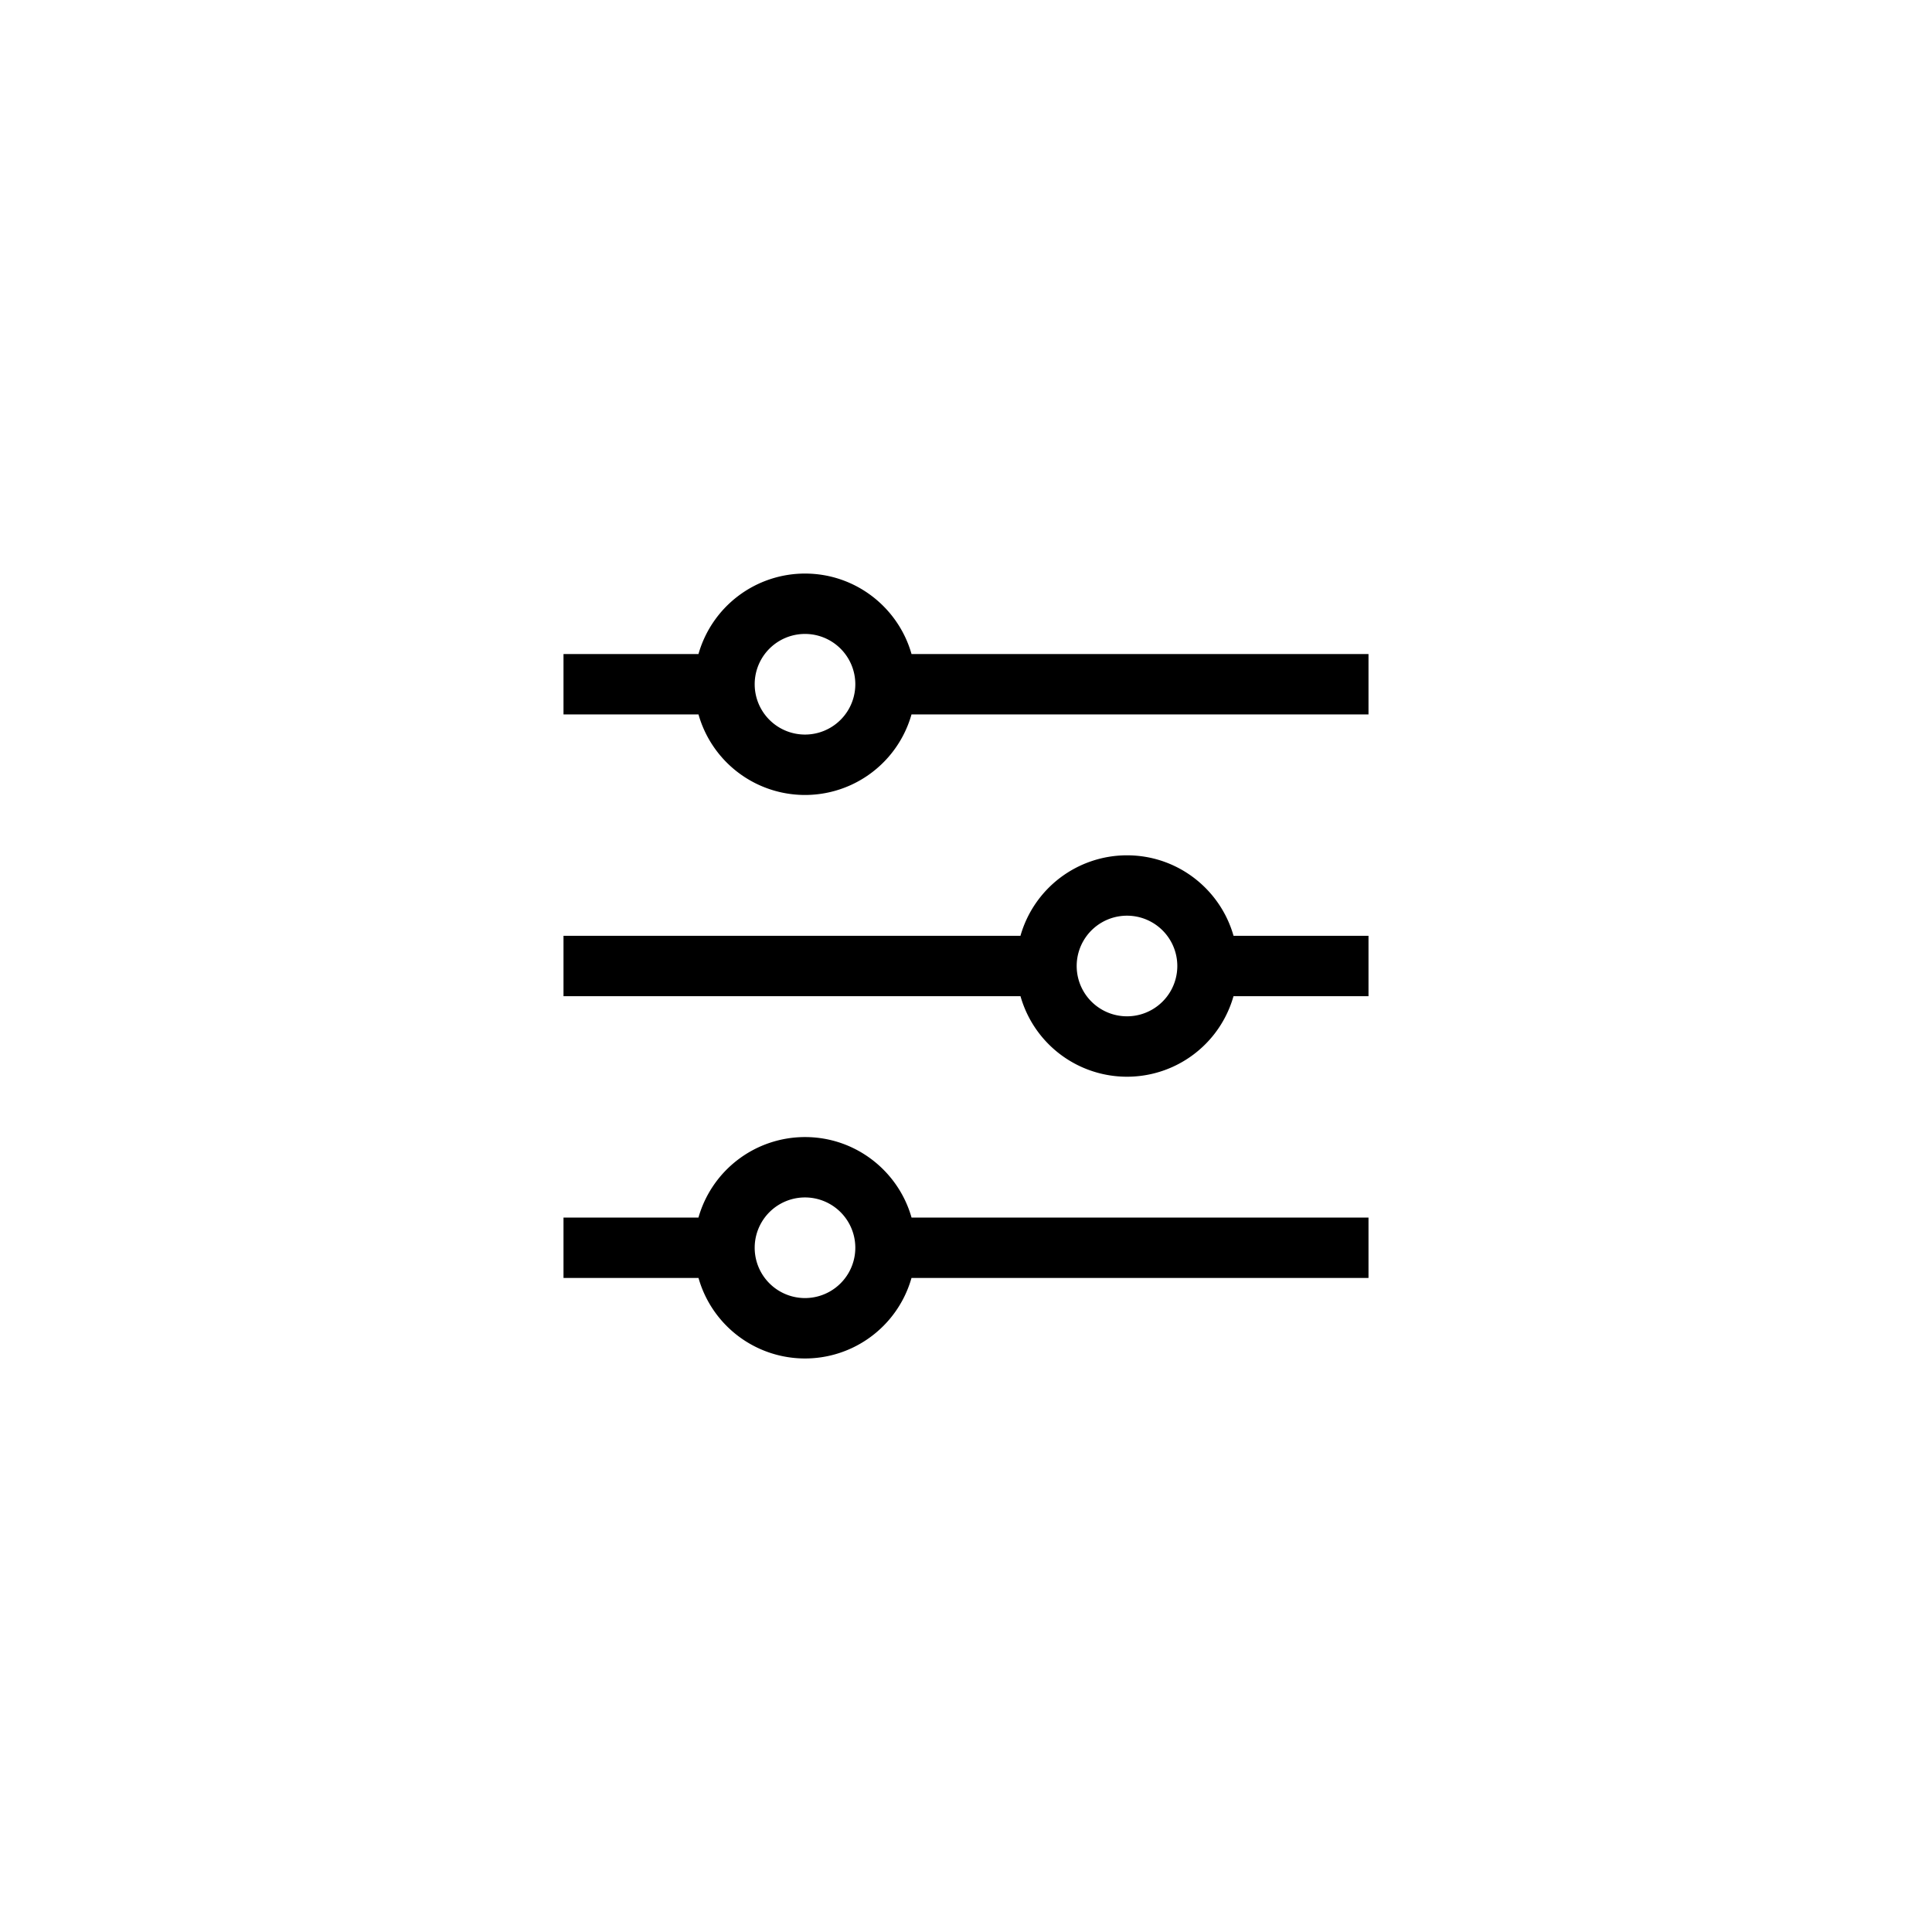 <svg xmlns="http://www.w3.org/2000/svg" width="48" height="48"><path d="M20 28.25c1.259 0 2.32.846 2.647 2H34v1.5H22.646a2.75 2.75 0 01-5.292 0H14v-1.5h3.353a2.752 2.752 0 012.647-2zm0 1.5a1.25 1.25 0 100 2.5 1.25 1.25 0 000-2.5zm8-8.5c1.259 0 2.32.846 2.647 2H34v1.5h-3.354a2.75 2.75 0 01-5.292 0H14v-1.5h11.353a2.752 2.752 0 012.647-2zm0 1.5a1.25 1.25 0 100 2.5 1.25 1.25 0 000-2.5zm-8-8.5c1.259 0 2.32.846 2.647 2H34v1.5H22.646a2.75 2.75 0 01-5.292 0H14v-1.5h3.353a2.752 2.752 0 012.647-2zm0 1.5a1.25 1.25 0 100 2.5 1.25 1.25 0 000-2.5z"/></svg>